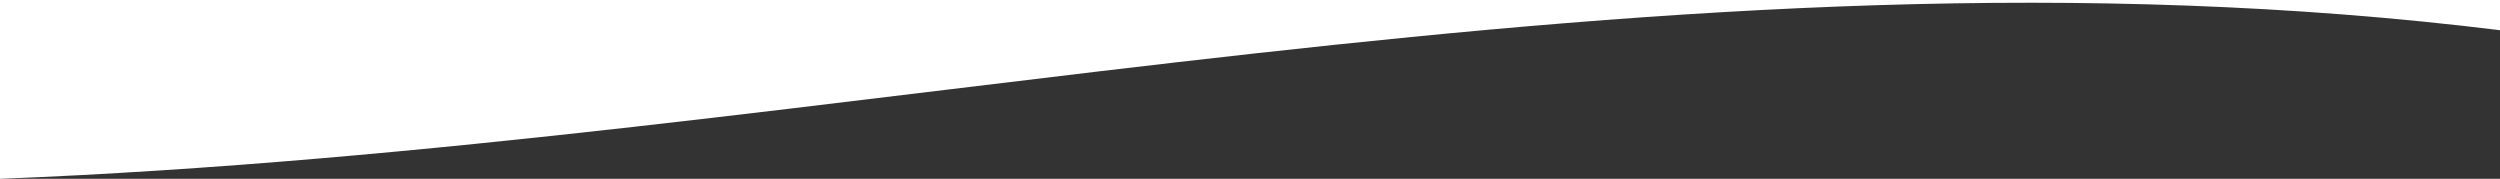 <svg version="1.1" class="divider-top-slope-up divider-svg" xmlns="http://www.w3.org/2000/svg" viewBox="0 0 1440 103" focusable="false" role="img">
    <rect x="0" y="0" width="1440" height="103" fill="#333333" stroke="none"/>
    <path class="divider-path" fill="#FFFFFF" d="M1440,17.399V0L0,0v103C491.284,83.683,958.388-42.007,1440,17.399z"/>
</svg>
